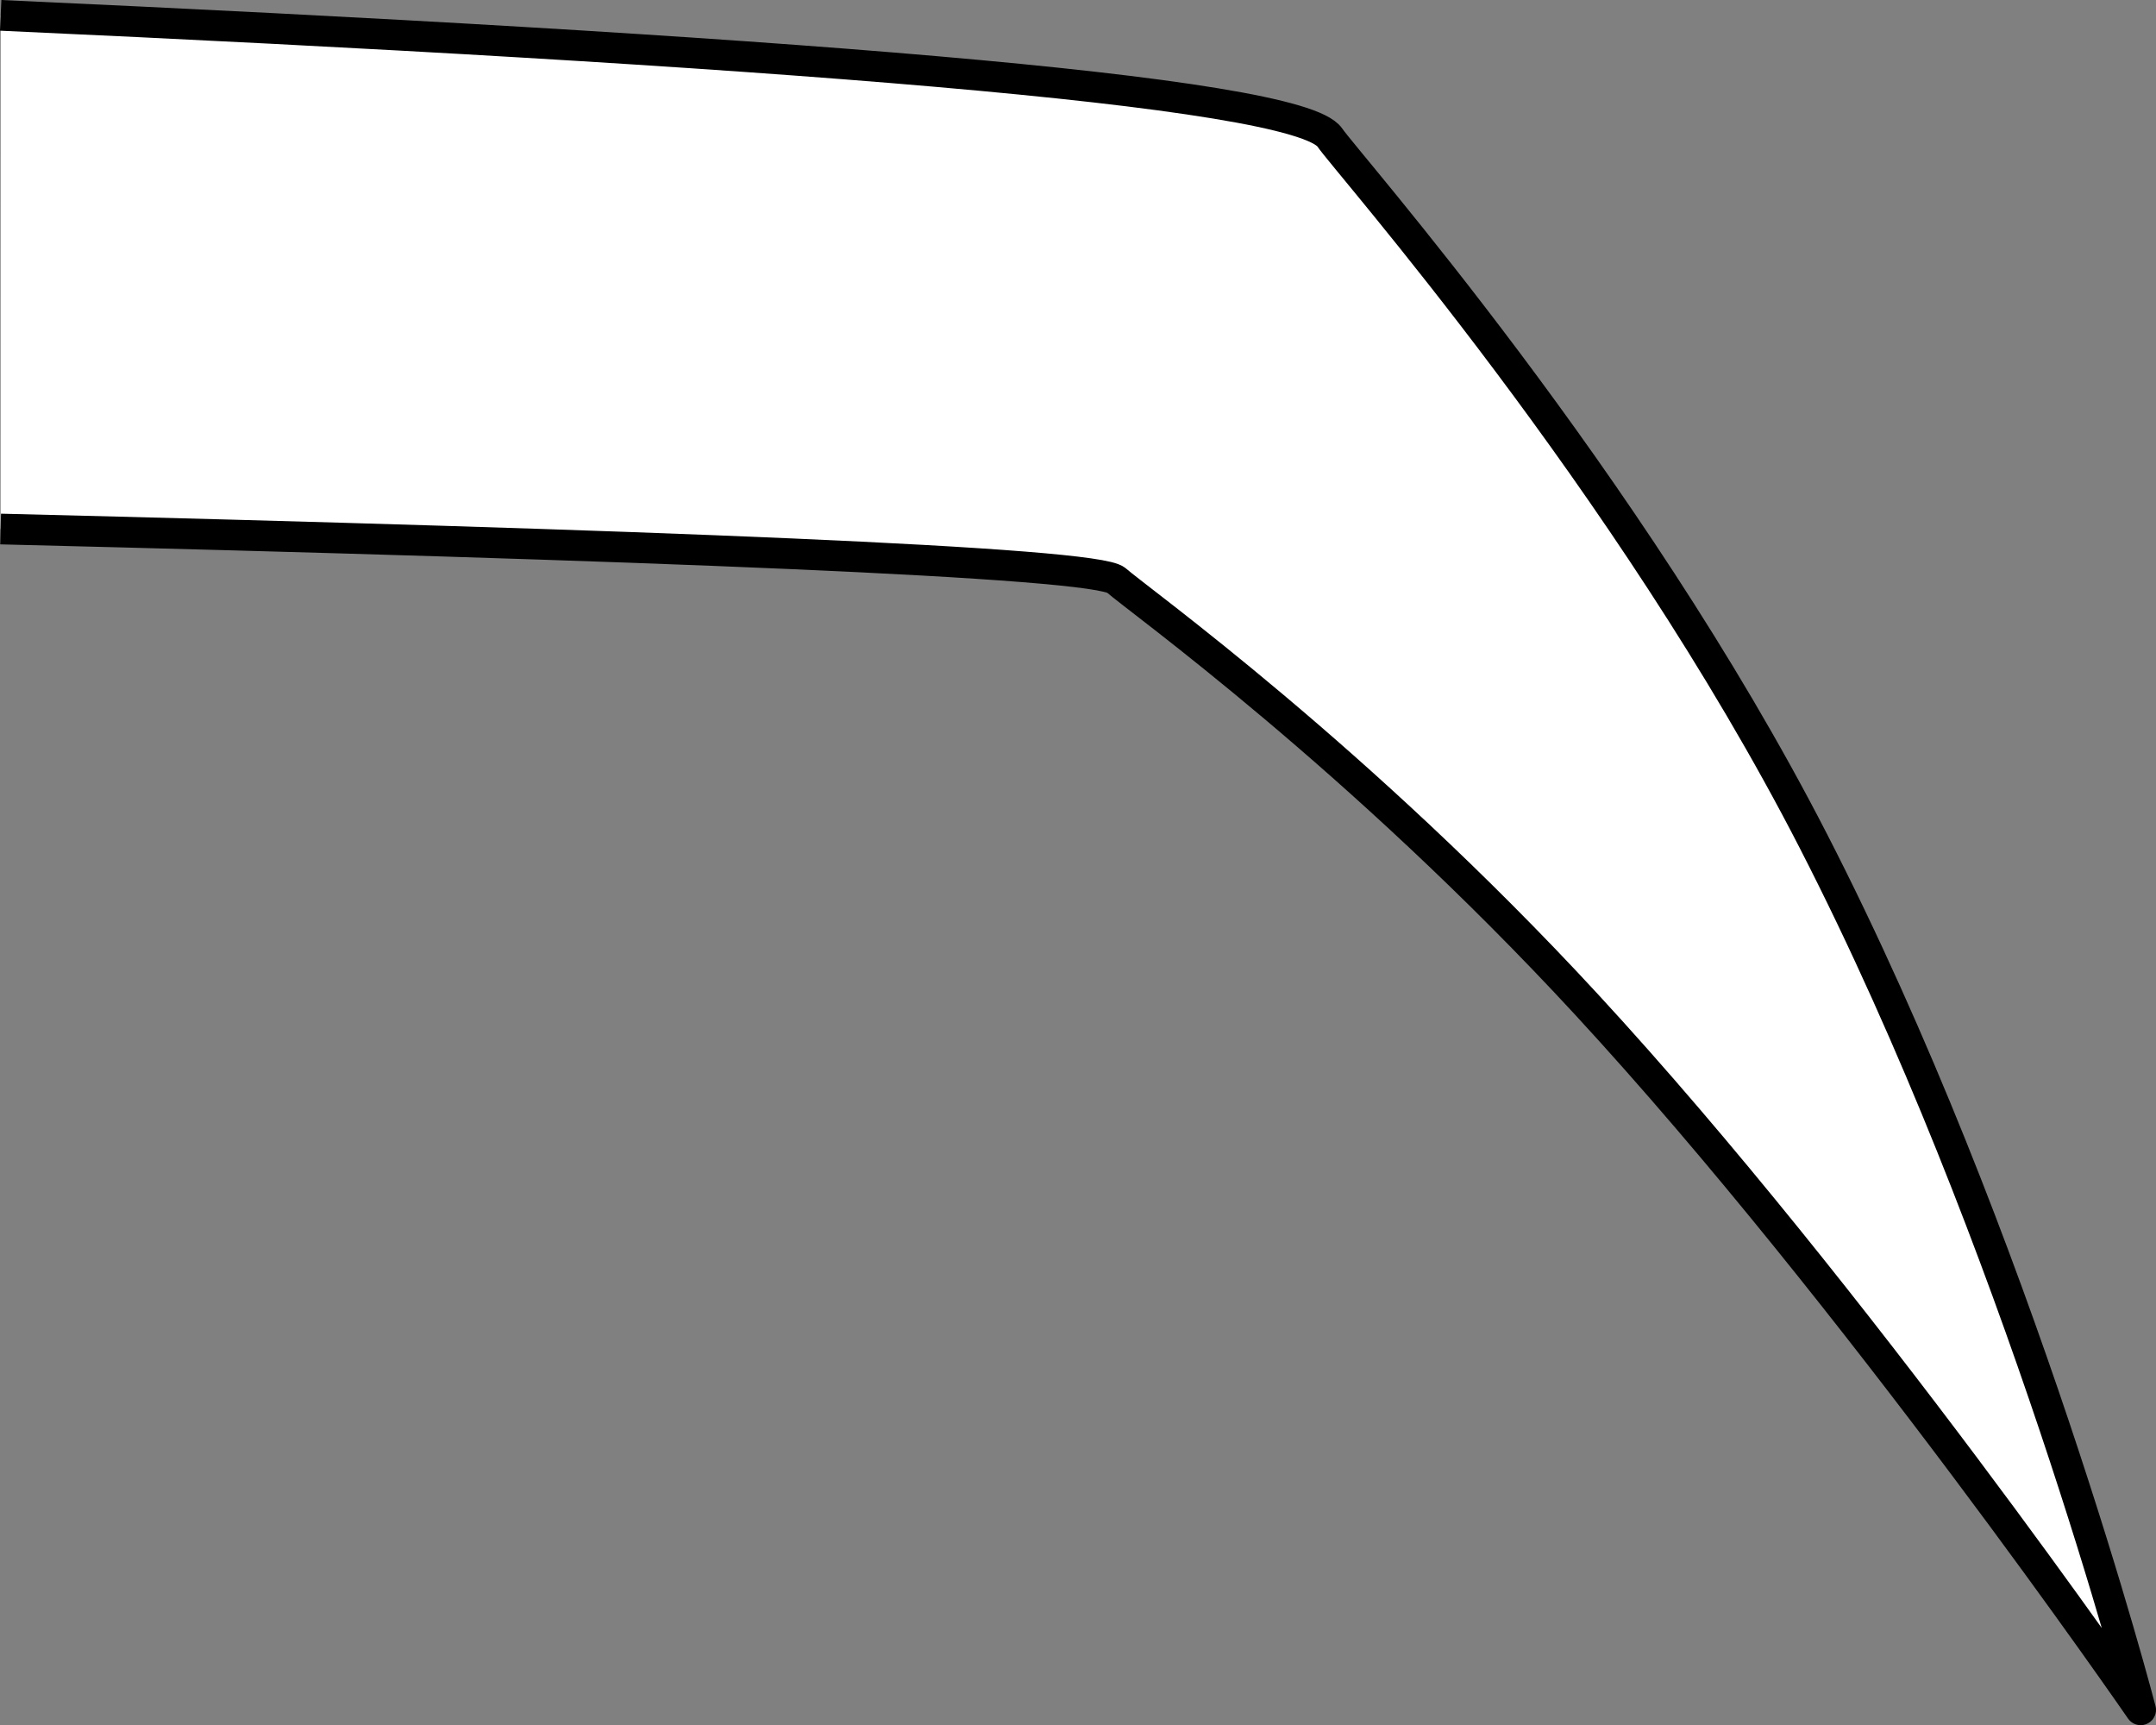 <?xml version="1.0" encoding="iso-8859-1"?>
<!-- Generator: Adobe Illustrator 28.5.0, SVG Export Plug-In . SVG Version: 9.03 Build 54727)  -->
<svg version="1.1" id="image" xmlns="http://www.w3.org/2000/svg" xmlns:xlink="http://www.w3.org/1999/xlink" x="0px" y="0px"
	 width="56.207px" height="44.97px" viewBox="0 0 56.207 44.97" enable-background="new 0 0 56.207 44.97"
	 xml:space="preserve">
<rect x="0" y="0" width="56.207" height="44.97" fill="#808080" stroke="none"/>
<path fill="#FFFFFF" stroke="#000000" stroke-width="0.8" stroke-linejoin="round" d="M0.018,0.4
	C19.72,1.295,33.846,2.35,34.672,3.589c0.4,0.6,7.753,8.895,12.597,18.323
	c5.372,10.455,8.538,22.658,8.538,22.658s-7.431-10.786-14.449-18.389c-5.954-6.451-11.69-10.552-12.259-11.055
	c-0.534-0.472-12.351-0.925-29.083-1.336"/>
</svg>
